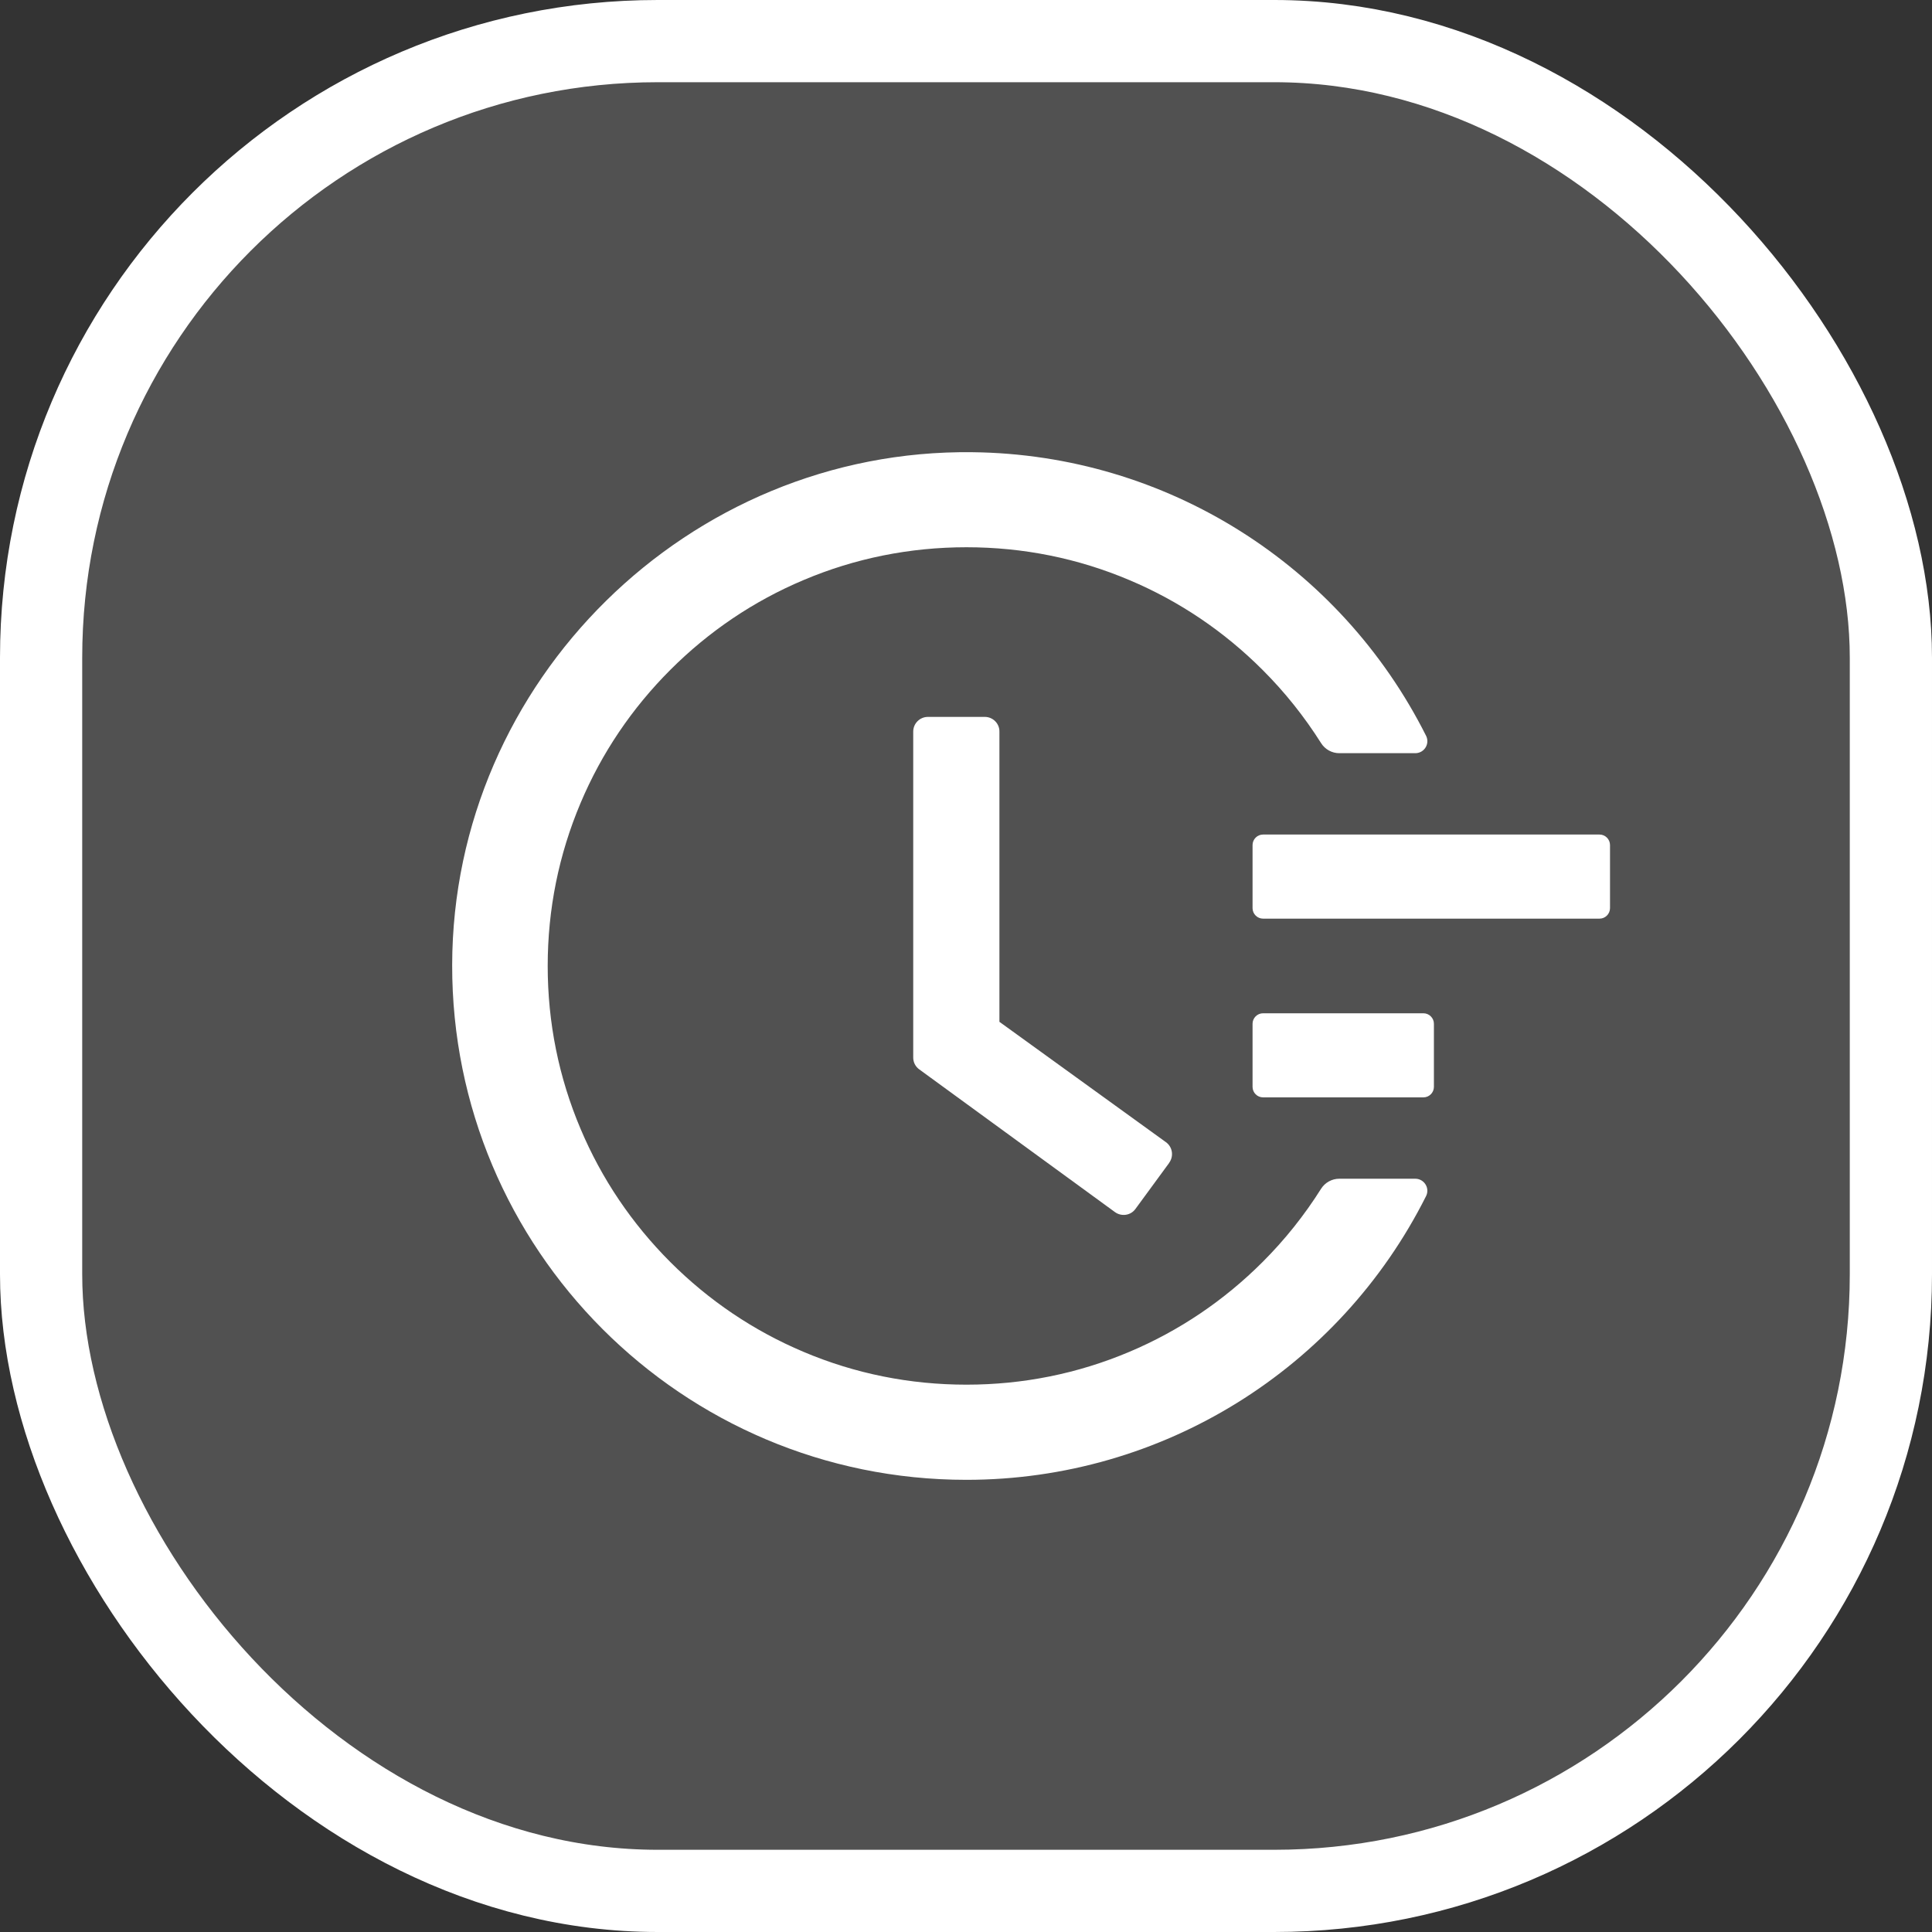 <?xml version="1.0" encoding="UTF-8"?> <svg xmlns="http://www.w3.org/2000/svg" width="47" height="47" viewBox="0 0 47 47" fill="none"><rect x="0" y="0" width="47" height="47" fill="#333333" stroke="none"/> <rect x="1" y="1" width="45" height="45" rx="15" fill="white" fill-opacity="0.15" stroke="white" stroke-width="2" stroke-linejoin="round"></rect> <path d="M38.912 20.302H30.727C30.586 20.302 30.471 20.417 30.471 20.558V22.092C30.471 22.233 30.586 22.348 30.727 22.348H38.912C39.052 22.348 39.167 22.233 39.167 22.092V20.558C39.167 20.417 39.052 20.302 38.912 20.302ZM34.627 24.65H30.727C30.586 24.65 30.471 24.765 30.471 24.906V26.44C30.471 26.581 30.586 26.696 30.727 26.696H34.627C34.768 26.696 34.883 26.581 34.883 26.44V24.906C34.883 24.765 34.768 24.65 34.627 24.65ZM23.958 17.44H22.574C22.376 17.44 22.216 17.6 22.216 17.798V25.727C22.216 25.842 22.27 25.948 22.363 26.015L27.124 29.487C27.283 29.602 27.507 29.57 27.622 29.41L28.444 28.288V28.285C28.559 28.125 28.524 27.901 28.364 27.786L24.313 24.858V17.798C24.316 17.6 24.153 17.44 23.958 17.44Z" fill="white"></path> <path d="M34.429 28.675H32.581C32.402 28.675 32.233 28.768 32.137 28.921C31.731 29.564 31.258 30.159 30.714 30.702C29.777 31.639 28.687 32.374 27.475 32.886C26.219 33.417 24.886 33.685 23.511 33.685C22.133 33.685 20.799 33.417 19.546 32.886C18.334 32.374 17.244 31.639 16.307 30.702C15.371 29.765 14.635 28.675 14.124 27.463C13.593 26.21 13.324 24.877 13.324 23.499C13.324 22.121 13.593 20.791 14.124 19.534C14.635 18.323 15.371 17.232 16.307 16.296C17.244 15.359 18.334 14.623 19.546 14.112C20.799 13.581 22.136 13.313 23.511 13.313C24.889 13.313 26.222 13.581 27.475 14.112C28.687 14.623 29.777 15.359 30.714 16.296C31.258 16.839 31.731 17.434 32.137 18.076C32.233 18.23 32.402 18.323 32.581 18.323H34.429C34.65 18.323 34.791 18.092 34.691 17.897C32.607 13.751 28.38 11.055 23.661 11.001C16.752 10.915 11.013 16.57 11 23.473C10.987 30.389 16.592 36 23.508 36C28.287 36 32.584 33.295 34.691 29.1C34.791 28.905 34.647 28.675 34.429 28.675Z" fill="white"></path> </svg> 